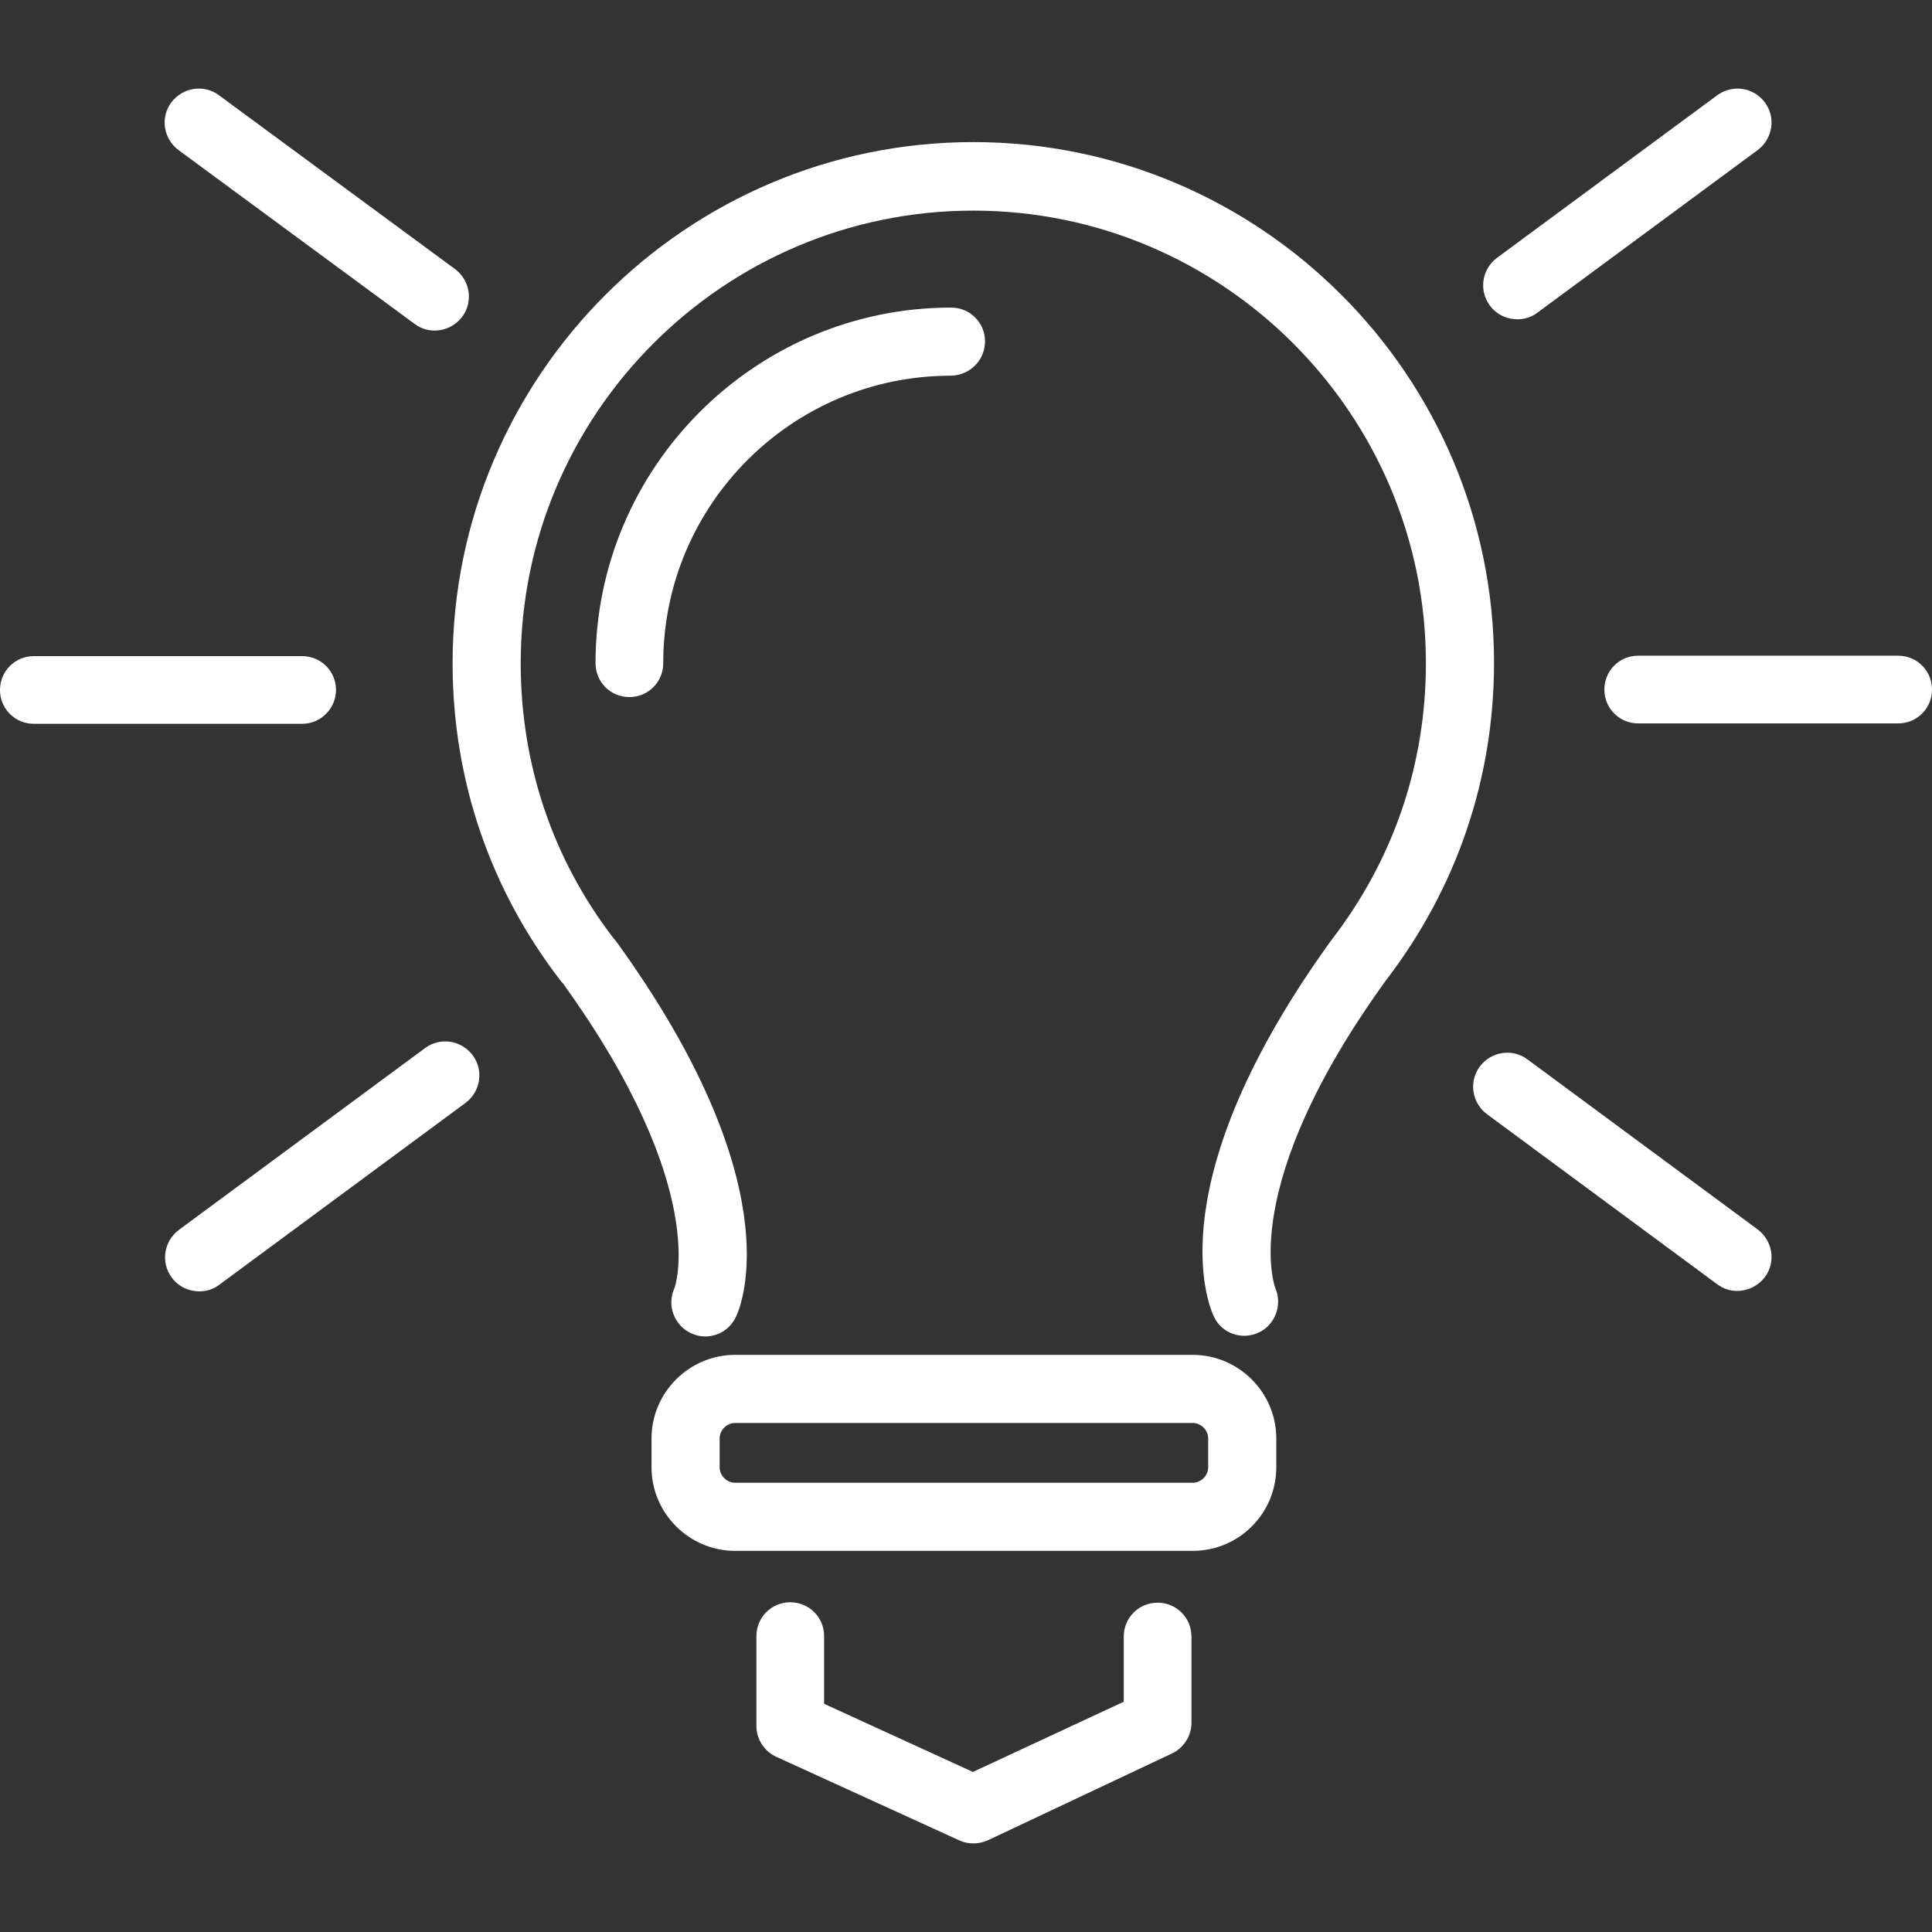 <?xml version="1.0" encoding="utf-8"?>
<!-- Generator: Adobe Illustrator 23.0.3, SVG Export Plug-In . SVG Version: 6.00 Build 0)  -->
<svg version="1.1" id="Capa_1" xmlns="http://www.w3.org/2000/svg" xmlns:xlink="http://www.w3.org/1999/xlink" x="0px" y="0px"
	 viewBox="0 0 462.3 462.3" style="enable-background:new 0 0 462.3 462.3;" xml:space="preserve">
<rect x="0" y="0" width="462.3" height="462.3" fill="#333333" stroke="none"/>
<style type="text/css">
	.st0{fill:#FFFFFF;}
</style>
<g>
	<path class="st0" d="M235.7,81.7c0-4.5-3.6-8.1-8.1-8.1c-46.9,0-85.1,38.2-85.1,85.1c0,4.5,3.6,8.1,8.1,8.1c4.5,0,8.1-3.6,8.1-8.1
		c0-38,30.9-68.8,68.8-68.8C232.1,89.8,235.7,86.2,235.7,81.7z"/>
	<path class="st0" d="M108.3,158.7c0,27.9,9,54.3,26.1,76.3c0.1,0.1,0.2,0.2,0.3,0.3c35.6,49.4,26.7,72.9,26.7,72.9
		c-1.9,4.1-0.1,8.9,3.9,10.8c1.1,0.5,2.3,0.8,3.4,0.8c3.1,0,6-1.7,7.4-4.7c1.5-3.1,13.1-32.2-28.7-89.9c-0.2-0.3-0.4-0.5-0.6-0.7
		c-14.6-19-22.2-41.7-22.2-65.8c0-59.7,48.6-108.3,108.3-108.3S341.2,99,341.2,158.7c0,24.1-7.7,46.9-22.5,66.1
		c-41.8,57.7-29.7,87.2-28.2,90.3c1.9,4,6.6,5.6,10.6,3.8s5.8-6.6,4.1-10.6c-0.1-0.2-9.4-24.2,26.5-73.8
		c16.8-21.9,25.8-48.1,25.8-75.9c0-68.7-55.9-124.6-124.6-124.6S108.3,90,108.3,158.7z"/>
	<path class="st0" d="M305.4,351.1v-6.9c0-11-9-20-20-20H175.9c-11,0-20,9-20,20v6.9c0,11,9,20,20,20h109.5
		C296.5,371.1,305.4,362.1,305.4,351.1z M172.2,351.1v-6.9c0-2,1.7-3.7,3.7-3.7h109.5c2,0,3.7,1.7,3.7,3.7v6.9c0,2-1.7,3.7-3.7,3.7
		H175.9C173.9,354.8,172.2,353.1,172.2,351.1z"/>
	<path class="st0" d="M189.1,383.4c-4.5,0-8.1,3.6-8.1,8.1V413c0,3.2,1.9,6.1,4.8,7.4l43.8,20c1.1,0.5,2.2,0.7,3.4,0.7
		c1.2,0,2.4-0.3,3.5-0.8l43.9-20.7c2.8-1.3,4.7-4.2,4.7-7.3v-20.7c0-4.5-3.6-8.1-8.1-8.1s-8.1,3.6-8.1,8.1v15.6L232.8,424
		l-35.6-16.3v-16.2C197.2,387,193.6,383.4,189.1,383.4z"/>
	<path class="st0" d="M422.3,305.6c2.7-3.6,1.9-8.7-1.7-11.4l-55.1-40.7c-3.6-2.7-8.7-1.9-11.4,1.7c-2.7,3.6-1.9,8.7,1.7,11.4
		l55.1,40.7c1.5,1.1,3.1,1.6,4.8,1.6C418.2,308.9,420.7,307.7,422.3,305.6z"/>
	<path class="st0" d="M99.2,77.5c1.5,1.1,3.1,1.6,4.8,1.6c2.5,0,4.9-1.1,6.6-3.3c2.7-3.6,1.9-8.7-1.7-11.4L52.4,22.8
		c-3.6-2.7-8.7-1.9-11.4,1.7c-2.7,3.6-1.9,8.7,1.7,11.4L99.2,77.5z"/>
	<path class="st0" d="M101.7,250.8l-58.9,43.5c-3.6,2.7-4.4,7.8-1.7,11.4c1.6,2.2,4.1,3.3,6.6,3.3c1.7,0,3.4-0.5,4.8-1.6l58.9-43.5
		c3.6-2.7,4.4-7.8,1.7-11.4C110.4,248.9,105.3,248.1,101.7,250.8z"/>
	<path class="st0" d="M358.2,61.7c-3.6,2.7-4.4,7.8-1.7,11.4c1.6,2.2,4.1,3.3,6.6,3.3c1.7,0,3.4-0.5,4.8-1.6l52.7-38.9
		c3.6-2.7,4.4-7.8,1.7-11.4c-2.7-3.6-7.7-4.4-11.4-1.7L358.2,61.7z"/>
	<path class="st0" d="M454.2,156.9H392c-4.5,0-8.1,3.6-8.1,8.1s3.6,8.1,8.1,8.1h62.2c4.5,0,8.1-3.6,8.1-8.1S458.7,156.9,454.2,156.9
		z"/>
	<path class="st0" d="M80.4,165.1c0-4.5-3.6-8.1-8.1-8.1H8.1c-4.5,0-8.1,3.6-8.1,8.1s3.6,8.1,8.1,8.1h64.2
		C76.8,173.2,80.4,169.5,80.4,165.1z"/>
</g>
</svg>
